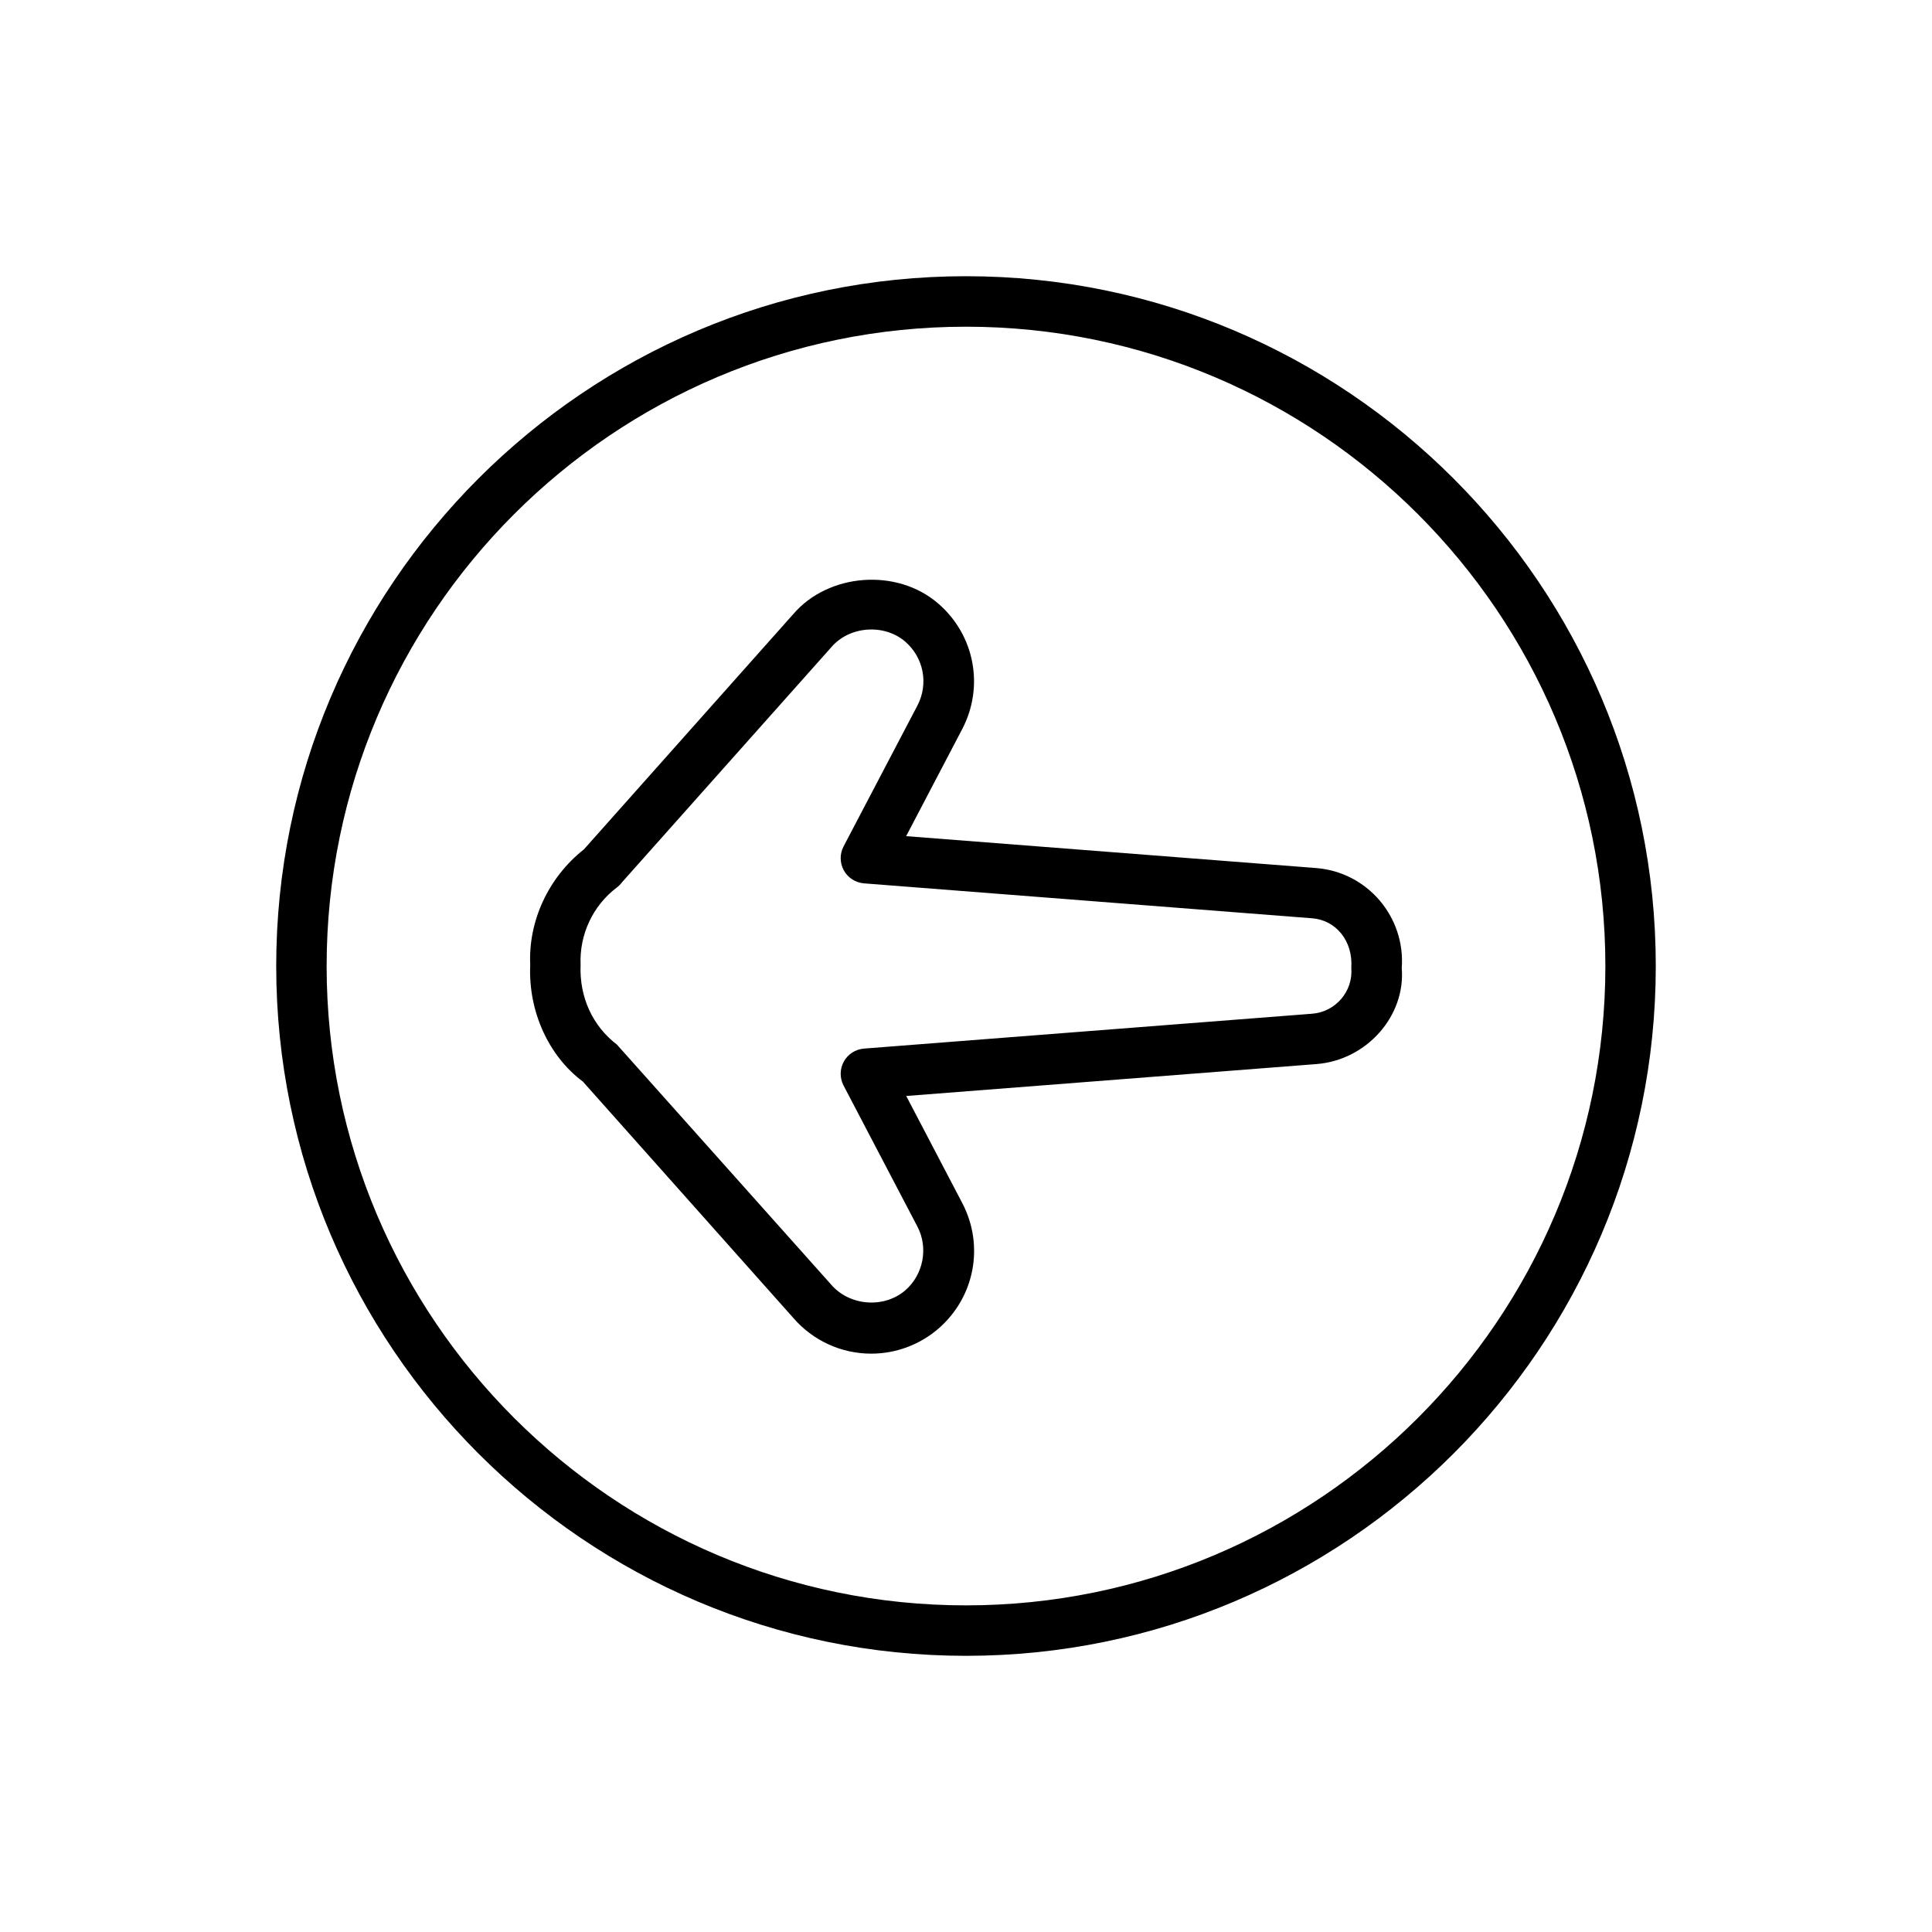 <?xml version="1.0" encoding="UTF-8"?>
<!-- Uploaded to: SVG Repo, www.svgrepo.com, Generator: SVG Repo Mixer Tools -->
<svg fill="#000000" width="800px" height="800px" version="1.1" viewBox="144 144 512 512" xmlns="http://www.w3.org/2000/svg">
 <g>
  <path d="m492.79 374.04-108.65-8.453 14.848-28.355c5.918-11.305 3.289-25-6.375-33.312-10.973-9.461-29.062-8.016-38.367 2.801l-55.48 62.348c-9.508 7.512-14.801 19.129-14.25 30.652-0.566 12.375 4.992 24.262 13.934 30.891l55.75 62.613c5.18 6.031 12.723 9.508 20.672 9.508 6.504 0 12.816-2.332 17.758-6.582 9.668-8.328 12.297-22.012 6.375-33.332l-14.848-28.371 108.66-8.453c13.539-1.039 23.711-12.941 22.656-25.426 1.023-13.586-9.133-25.473-22.688-26.527zm-1.039 38.605-118.79 9.242c-2.25 0.188-4.25 1.465-5.336 3.434-1.086 1.969-1.117 4.344-0.078 6.344l19.57 37.375c2.961 5.621 1.605 12.77-3.242 16.941-5.606 4.801-14.719 4.156-19.633-1.574l-56.773-63.605c-6.375-4.848-9.965-12.516-9.605-21.098-0.348-8.016 3.227-15.68 9.605-20.516 0.488-0.363 0.945-0.805 1.324-1.324l55.527-62.363c4.785-5.59 13.949-6.281 19.555-1.48 4.93 4.25 6.25 11.227 3.242 16.973l-19.57 37.328c-1.039 2-1.008 4.359 0.078 6.344 1.086 1.969 3.086 3.242 5.336 3.434l118.79 9.258c6.188 0.473 10.848 5.902 10.359 13.16 0.504 6.211-4.172 11.641-10.359 12.129z"/>
  <path d="m400 217.2c-100.79 0-182.8 82.012-182.8 182.82s82.012 182.79 182.8 182.79 182.8-81.98 182.8-182.79c-0.004-100.8-82.012-182.82-182.8-182.82zm0 352.24c-93.426 0-169.44-75.98-169.44-169.42s76.012-169.44 169.44-169.44 169.44 75.996 169.44 169.44-76.016 169.42-169.44 169.42z"/>
 </g>
</svg>